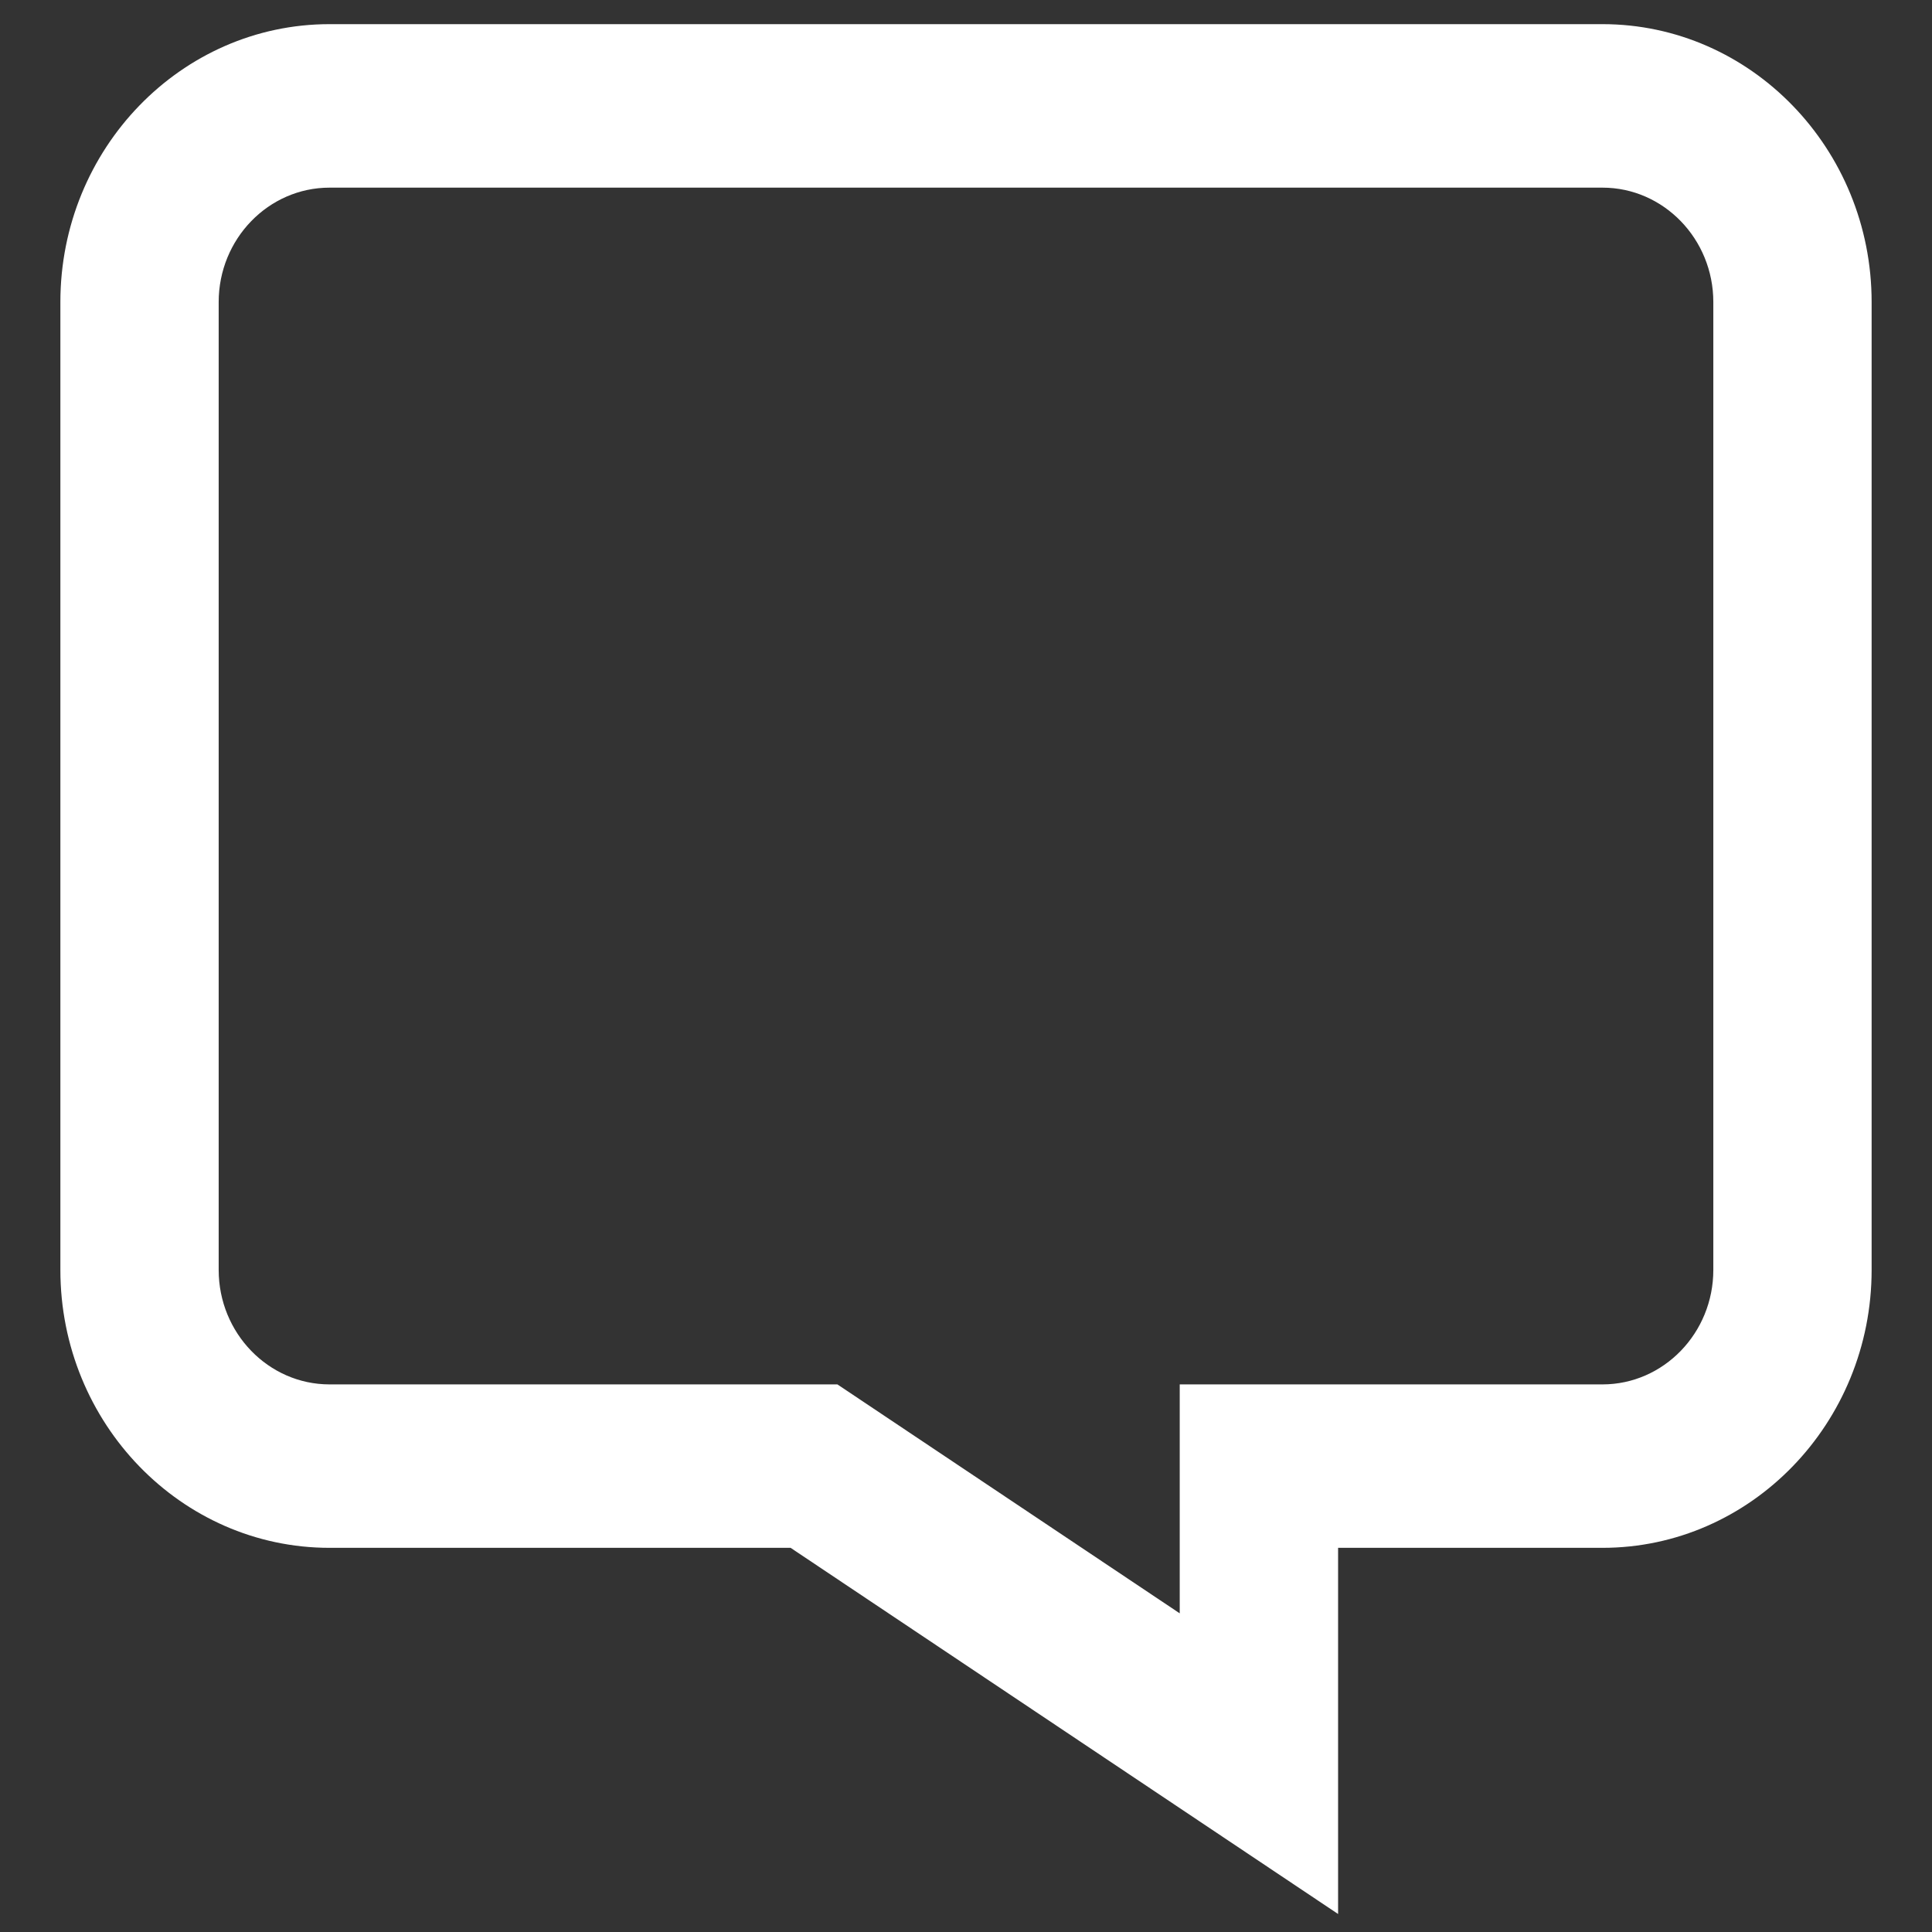 <?xml version="1.0" encoding="utf-8"?>
<!DOCTYPE svg PUBLIC "-//W3C//DTD SVG 1.1//EN" "http://www.w3.org/Graphics/SVG/1.1/DTD/svg11.dtd">
<svg xmlns="http://www.w3.org/2000/svg" xmlns:xlink="http://www.w3.org/1999/xlink" version="1.1" baseProfile="full" width="32" height="32" viewBox="0 0 32.00 32.00" enable-background="new 0 0 32.00 32.00" xml:space="preserve">
	<rect x="0" y="0" width="32.00" height="32.00" fill="#333333" stroke="none"/>
	<path fill="#ffffff" fill-opacity="1" stroke-width="1.333" stroke-linejoin="miter" d="M 22.163,31.702L 13.095,25.637L 5.458,25.637C 3,25.637 1,23.572 1,21.034L 1,5.003C 1,2.465 3,0.4 5.458,0.4L 26.542,0.4C 29,0.4 31,2.465 31,5.003L 31,21.034C 31,23.572 29,25.637 26.542,25.637L 22.163,25.637L 22.163,31.702L 22.163,31.702 Z M 5.458,3.108C 4.446,3.108 3.622,3.958 3.622,5.003L 3.622,21.034C 3.622,22.079 4.446,22.93 5.458,22.93L 13.87,22.93L 19.54,26.722L 19.54,22.93L 26.542,22.93C 27.554,22.93 28.378,22.079 28.378,21.034L 28.378,5.003C 28.378,3.958 27.554,3.108 26.542,3.108L 5.458,3.108 Z "/>
</svg>
